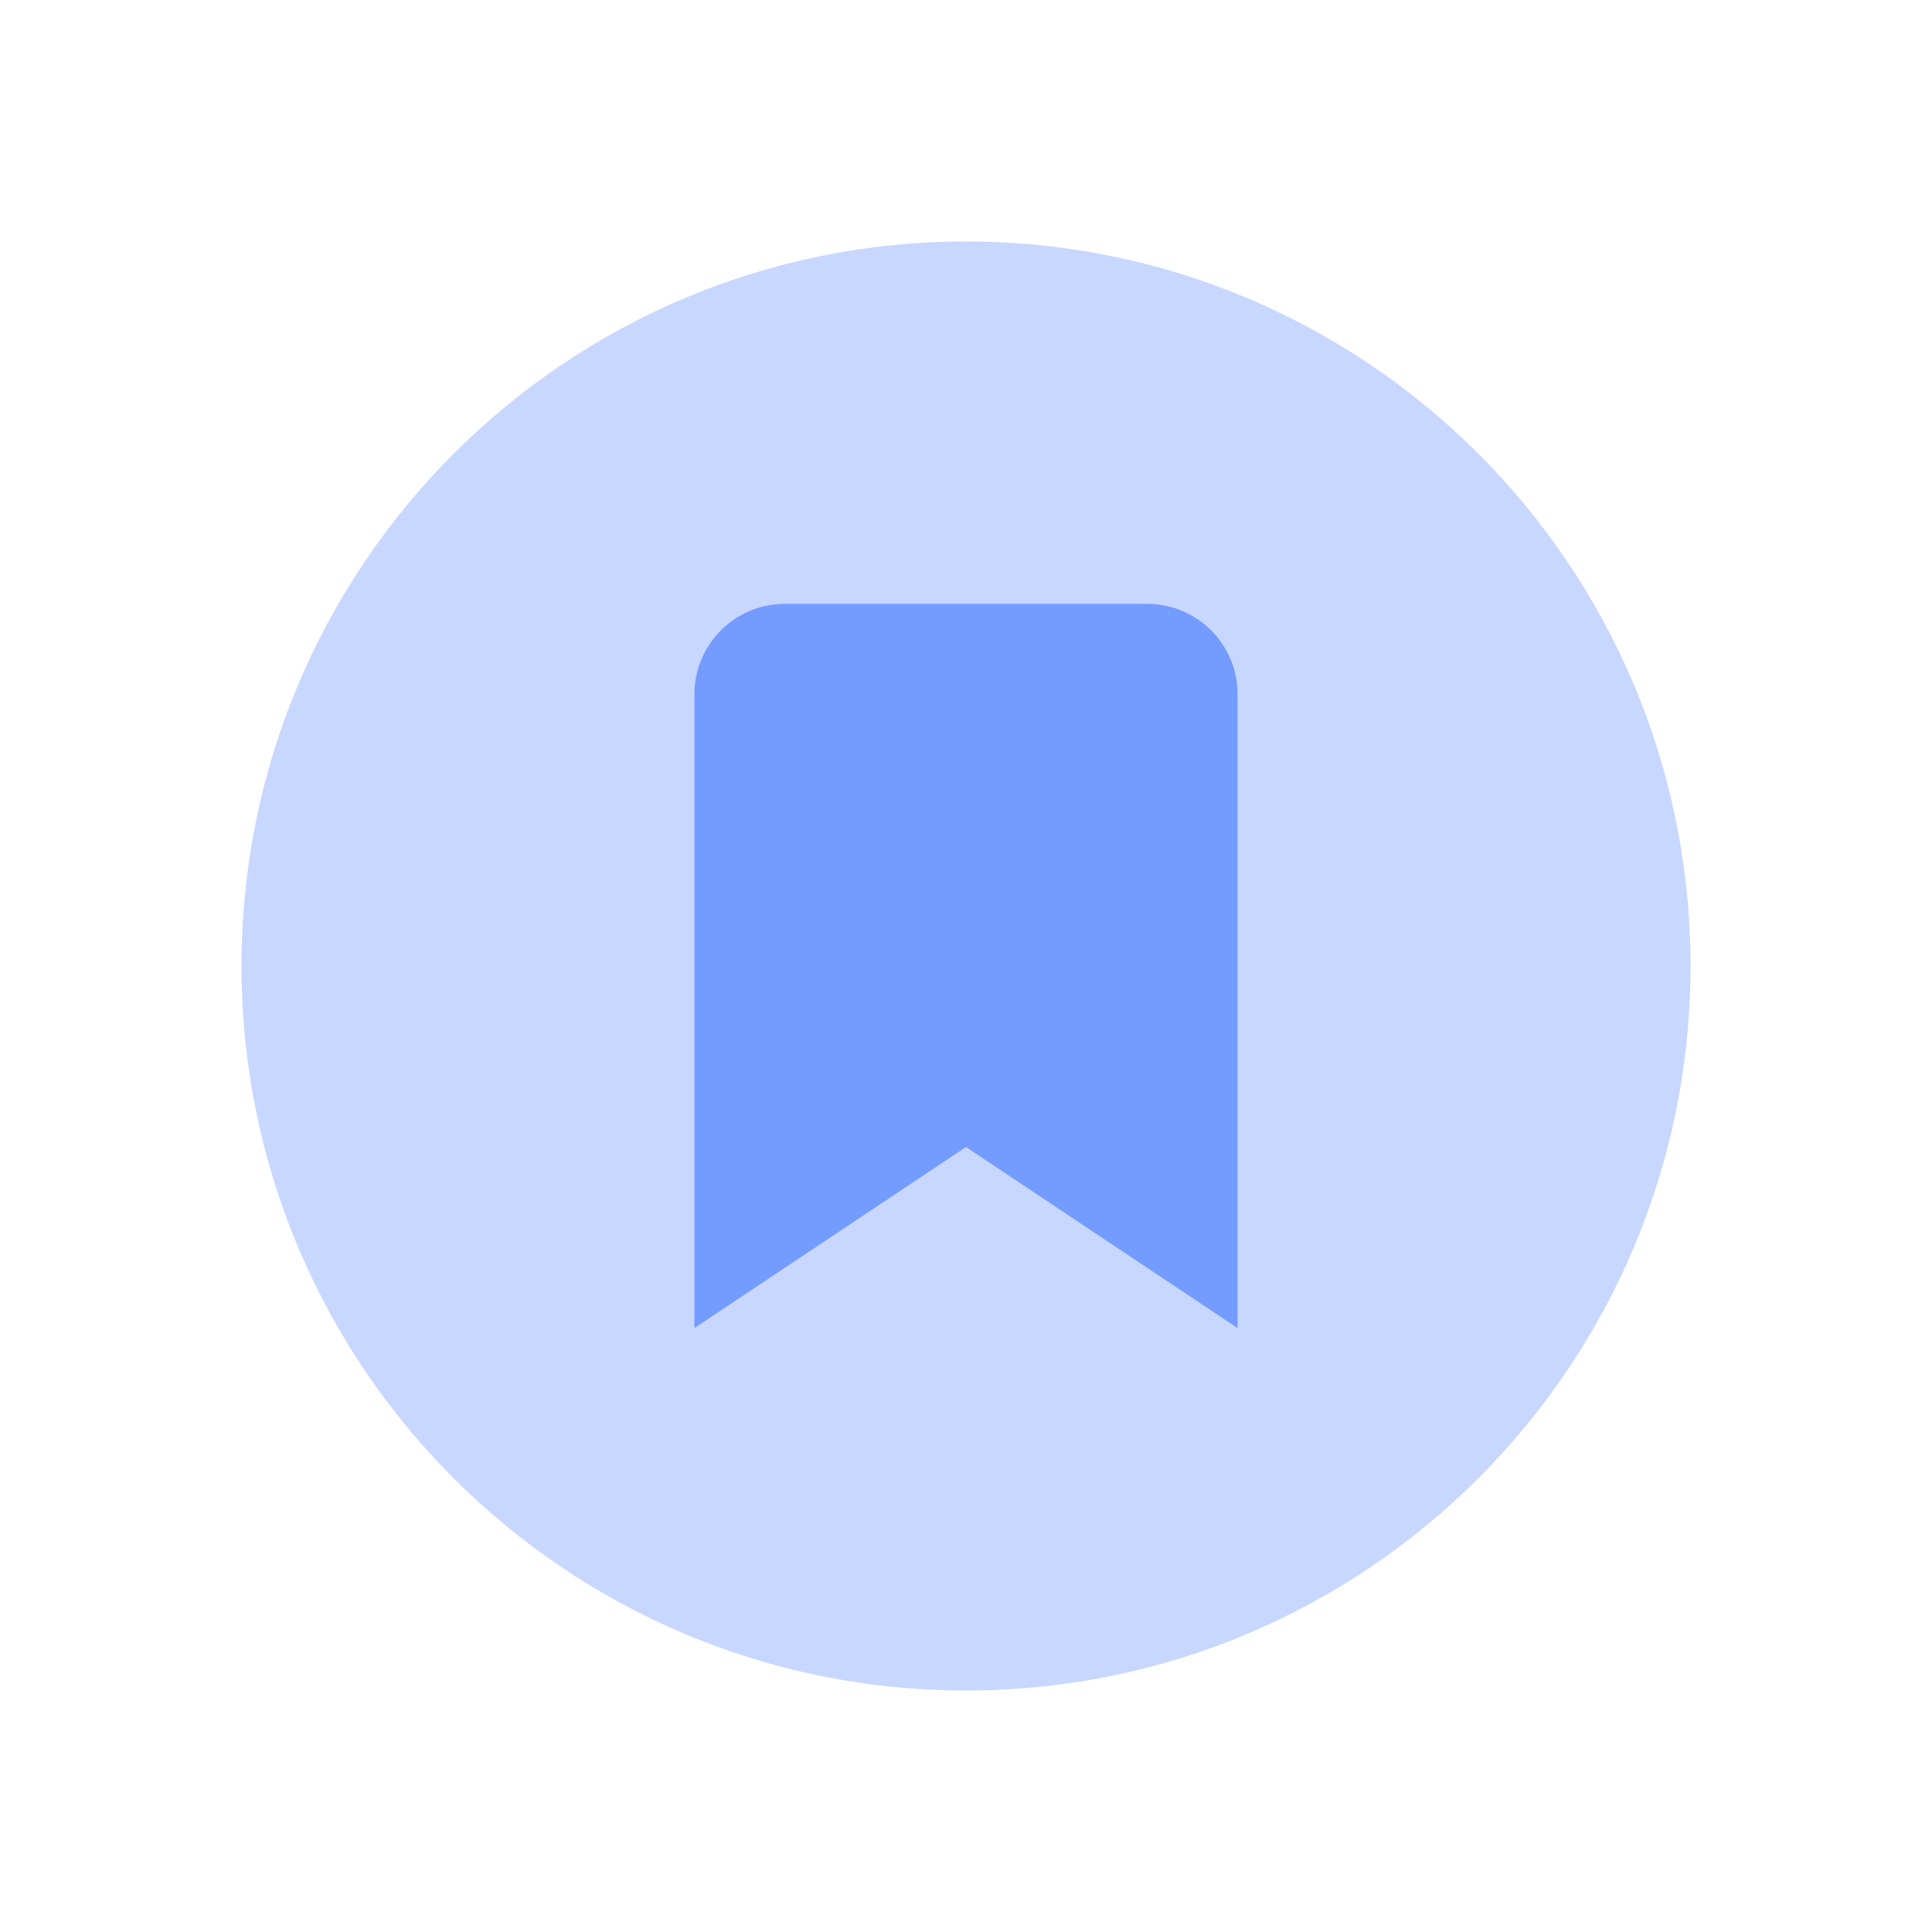 <svg width="32" height="32" viewBox="0 0 32 32" fill="none" xmlns="http://www.w3.org/2000/svg">
<rect width="32" height="32" fill="white"/>
<path d="M20.5 22L16 19L11.5 22V11.5C11.5 10.672 12.172 10 13 10H19C19.828 10 20.5 10.672 20.5 11.5V22Z" fill="#749BFF"/>
<path opacity="0.4" d="M16 4C9.372 4 4 9.372 4 16C4 22.628 9.372 28 16 28C22.628 28 28 22.628 28 16C28 9.372 22.628 4 16 4ZM20.5 22L16 19L11.5 22V11.5C11.5 10.672 12.172 10 13 10H19C19.828 10 20.5 10.672 20.5 11.5V22Z" fill="#749BFF"/>
</svg>
